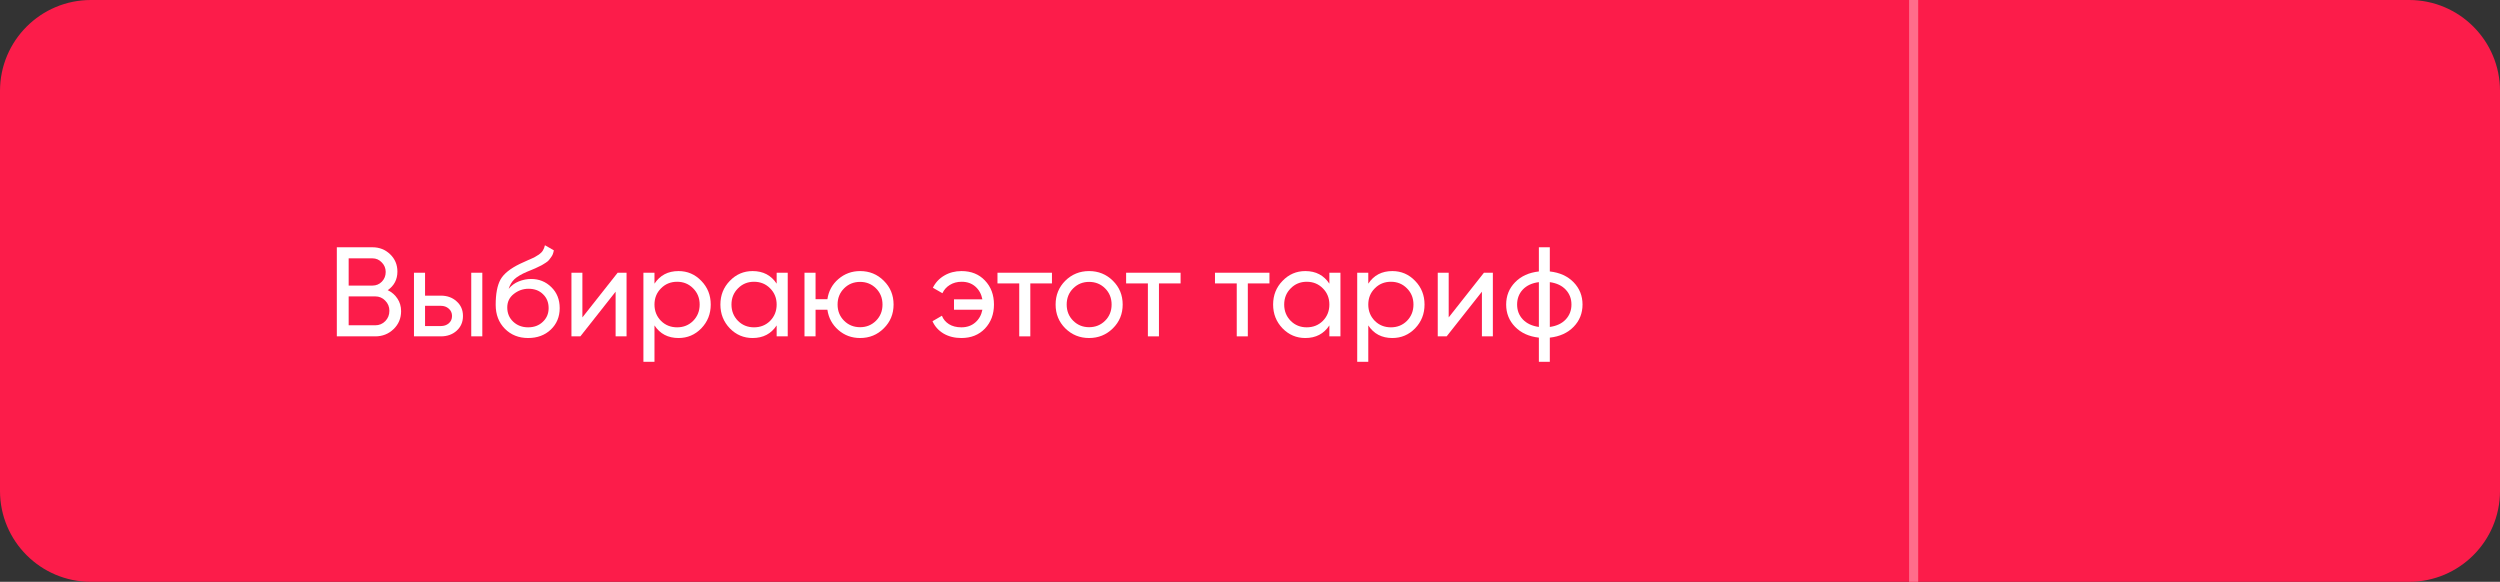 <?xml version="1.0" encoding="UTF-8"?> <svg xmlns="http://www.w3.org/2000/svg" width="275" height="64" viewBox="0 0 275 64" fill="none"><rect x="0" y="0" width="275" height="64" fill="#333333" stroke="none"/> <path d="M0 10C0 4.477 4.477 0 10 0H265C270.523 0 275 4.477 275 10V54C275 59.523 270.523 64 265 64H10C4.477 64 0 59.523 0 54V10Z" fill="#FC1C4A"></path> <path d="M173.098 31.05C173.751 31.722 174.078 32.539 174.078 33.5C174.078 34.461 173.751 35.278 173.098 35.95C172.444 36.622 171.572 37.019 170.48 37.14V39.8H169.276V37.14C168.184 37.019 167.311 36.622 166.658 35.95C166.004 35.278 165.678 34.461 165.678 33.5C165.678 32.539 166.004 31.722 166.658 31.05C167.311 30.378 168.184 29.981 169.276 29.86V27.2H170.48V29.86C171.572 29.981 172.444 30.378 173.098 31.05ZM166.882 33.5C166.882 34.144 167.092 34.69 167.512 35.138C167.941 35.586 168.529 35.861 169.276 35.964V31.036C168.529 31.129 167.941 31.4 167.512 31.848C167.092 32.296 166.882 32.847 166.882 33.5ZM170.48 35.964C171.226 35.861 171.81 35.586 172.23 35.138C172.65 34.69 172.86 34.144 172.86 33.5C172.86 32.856 172.65 32.31 172.23 31.862C171.81 31.414 171.226 31.139 170.48 31.036V35.964Z" fill="white"></path> <path d="M163.234 30H164.214V37H163.01V32.086L159.132 37H158.152V30H159.356V34.914L163.234 30Z" fill="white"></path> <path d="M153.157 29.818C154.137 29.818 154.972 30.177 155.663 30.896C156.354 31.605 156.699 32.473 156.699 33.5C156.699 34.527 156.354 35.399 155.663 36.118C154.972 36.827 154.137 37.182 153.157 37.182C152 37.182 151.118 36.72 150.511 35.796V39.8H149.293V30H150.511V31.204C151.118 30.28 152 29.818 153.157 29.818ZM153.003 36.006C153.703 36.006 154.291 35.768 154.767 35.292C155.243 34.807 155.481 34.209 155.481 33.5C155.481 32.791 155.243 32.198 154.767 31.722C154.291 31.237 153.703 30.994 153.003 30.994C152.294 30.994 151.701 31.237 151.225 31.722C150.749 32.198 150.511 32.791 150.511 33.5C150.511 34.209 150.749 34.807 151.225 35.292C151.701 35.768 152.294 36.006 153.003 36.006Z" fill="white"></path> <path d="M146.231 30H147.449V37H146.231V35.796C145.624 36.72 144.742 37.182 143.585 37.182C142.605 37.182 141.77 36.827 141.079 36.118C140.388 35.399 140.043 34.527 140.043 33.5C140.043 32.473 140.388 31.605 141.079 30.896C141.77 30.177 142.605 29.818 143.585 29.818C144.742 29.818 145.624 30.28 146.231 31.204V30ZM143.739 36.006C144.448 36.006 145.041 35.768 145.517 35.292C145.993 34.807 146.231 34.209 146.231 33.5C146.231 32.791 145.993 32.198 145.517 31.722C145.041 31.237 144.448 30.994 143.739 30.994C143.039 30.994 142.451 31.237 141.975 31.722C141.499 32.198 141.261 32.791 141.261 33.5C141.261 34.209 141.499 34.807 141.975 35.292C142.451 35.768 143.039 36.006 143.739 36.006Z" fill="white"></path> <path d="M139.64 30V31.176H137.26V37H136.042V31.176H133.648V30H139.64Z" fill="white"></path> <path d="M129.865 30V31.176H127.485V37H126.267V31.176H123.873V30H129.865Z" fill="white"></path> <path d="M122.417 36.118C121.699 36.827 120.826 37.182 119.799 37.182C118.773 37.182 117.9 36.827 117.181 36.118C116.472 35.409 116.117 34.536 116.117 33.5C116.117 32.464 116.472 31.591 117.181 30.882C117.9 30.173 118.773 29.818 119.799 29.818C120.826 29.818 121.699 30.173 122.417 30.882C123.136 31.591 123.495 32.464 123.495 33.5C123.495 34.536 123.136 35.409 122.417 36.118ZM119.799 35.992C120.499 35.992 121.087 35.754 121.563 35.278C122.039 34.802 122.277 34.209 122.277 33.5C122.277 32.791 122.039 32.198 121.563 31.722C121.087 31.246 120.499 31.008 119.799 31.008C119.109 31.008 118.525 31.246 118.049 31.722C117.573 32.198 117.335 32.791 117.335 33.5C117.335 34.209 117.573 34.802 118.049 35.278C118.525 35.754 119.109 35.992 119.799 35.992Z" fill="white"></path> <path d="M115.715 30V31.176H113.335V37H112.117V31.176H109.723V30H115.715Z" fill="white"></path> <path d="M105.766 29.818C106.83 29.818 107.689 30.163 108.342 30.854C109.005 31.545 109.336 32.427 109.336 33.5C109.336 34.564 109.005 35.446 108.342 36.146C107.68 36.837 106.816 37.182 105.752 37.182C105.006 37.182 104.352 37.019 103.792 36.692C103.232 36.356 102.826 35.903 102.574 35.334L103.61 34.732C103.76 35.115 104.016 35.423 104.38 35.656C104.754 35.889 105.211 36.006 105.752 36.006C106.359 36.006 106.868 35.829 107.278 35.474C107.689 35.119 107.95 34.653 108.062 34.074H104.94V32.926H108.062C107.95 32.347 107.694 31.881 107.292 31.526C106.891 31.171 106.387 30.994 105.78 30.994C105.286 30.994 104.852 31.111 104.478 31.344C104.114 31.568 103.844 31.871 103.666 32.254L102.616 31.652C102.896 31.083 103.316 30.635 103.876 30.308C104.436 29.981 105.066 29.818 105.766 29.818Z" fill="white"></path> <path d="M94.612 29.818C95.639 29.818 96.507 30.173 97.216 30.882C97.935 31.591 98.294 32.464 98.294 33.5C98.294 34.536 97.935 35.409 97.216 36.118C96.507 36.827 95.639 37.182 94.612 37.182C93.688 37.182 92.89 36.888 92.218 36.3C91.546 35.712 91.145 34.97 91.014 34.074H89.712V37H88.494V30H89.712V32.912H91.014C91.145 32.016 91.546 31.279 92.218 30.7C92.9 30.112 93.698 29.818 94.612 29.818ZM94.612 35.992C95.303 35.992 95.886 35.754 96.362 35.278C96.838 34.802 97.076 34.209 97.076 33.5C97.076 32.791 96.838 32.198 96.362 31.722C95.886 31.246 95.303 31.008 94.612 31.008C93.912 31.008 93.324 31.246 92.848 31.722C92.372 32.198 92.134 32.791 92.134 33.5C92.134 34.209 92.372 34.802 92.848 35.278C93.324 35.754 93.912 35.992 94.612 35.992Z" fill="white"></path> <path d="M85.432 30H86.65V37H85.432V35.796C84.826 36.72 83.944 37.182 82.786 37.182C81.806 37.182 80.971 36.827 80.28 36.118C79.59 35.399 79.244 34.527 79.244 33.5C79.244 32.473 79.59 31.605 80.28 30.896C80.971 30.177 81.806 29.818 82.786 29.818C83.944 29.818 84.826 30.28 85.432 31.204V30ZM82.94 36.006C83.65 36.006 84.242 35.768 84.718 35.292C85.194 34.807 85.432 34.209 85.432 33.5C85.432 32.791 85.194 32.198 84.718 31.722C84.242 31.237 83.65 30.994 82.94 30.994C82.24 30.994 81.652 31.237 81.176 31.722C80.7 32.198 80.462 32.791 80.462 33.5C80.462 34.209 80.7 34.807 81.176 35.292C81.652 35.768 82.24 36.006 82.94 36.006Z" fill="white"></path> <path d="M74.639 29.818C75.619 29.818 76.455 30.177 77.145 30.896C77.836 31.605 78.181 32.473 78.181 33.5C78.181 34.527 77.836 35.399 77.145 36.118C76.455 36.827 75.619 37.182 74.639 37.182C73.482 37.182 72.6 36.72 71.993 35.796V39.8H70.775V30H71.993V31.204C72.6 30.28 73.482 29.818 74.639 29.818ZM74.485 36.006C75.185 36.006 75.773 35.768 76.249 35.292C76.725 34.807 76.963 34.209 76.963 33.5C76.963 32.791 76.725 32.198 76.249 31.722C75.773 31.237 75.185 30.994 74.485 30.994C73.776 30.994 73.183 31.237 72.707 31.722C72.231 32.198 71.993 32.791 71.993 33.5C71.993 34.209 72.231 34.807 72.707 35.292C73.183 35.768 73.776 36.006 74.485 36.006Z" fill="white"></path> <path d="M67.941 30H68.921V37H67.717V32.086L63.839 37H62.859V30H64.063V34.914L67.941 30Z" fill="white"></path> <path d="M58.095 37.182C57.059 37.182 56.205 36.841 55.533 36.16C54.861 35.479 54.525 34.601 54.525 33.528C54.525 32.333 54.698 31.414 55.043 30.77C55.398 30.126 56.117 29.543 57.199 29.02C57.395 28.927 57.661 28.805 57.997 28.656C58.343 28.507 58.595 28.395 58.753 28.32C58.912 28.236 59.089 28.129 59.285 27.998C59.481 27.858 59.626 27.709 59.719 27.55C59.822 27.382 59.897 27.191 59.943 26.976L60.923 27.536C60.895 27.685 60.858 27.825 60.811 27.956C60.765 28.077 60.695 28.199 60.601 28.32C60.517 28.432 60.443 28.53 60.377 28.614C60.312 28.698 60.2 28.791 60.041 28.894C59.892 28.987 59.78 29.057 59.705 29.104C59.64 29.151 59.505 29.221 59.299 29.314C59.103 29.407 58.968 29.473 58.893 29.51C58.828 29.538 58.674 29.603 58.431 29.706C58.189 29.799 58.039 29.86 57.983 29.888C57.349 30.159 56.882 30.434 56.583 30.714C56.294 30.994 56.084 31.349 55.953 31.778C56.252 31.405 56.625 31.129 57.073 30.952C57.521 30.775 57.969 30.686 58.417 30.686C59.295 30.686 60.037 30.985 60.643 31.582C61.259 32.179 61.567 32.949 61.567 33.892C61.567 34.844 61.241 35.633 60.587 36.258C59.934 36.874 59.103 37.182 58.095 37.182ZM56.457 35.39C56.896 35.801 57.442 36.006 58.095 36.006C58.749 36.006 59.285 35.805 59.705 35.404C60.135 35.003 60.349 34.499 60.349 33.892C60.349 33.267 60.144 32.758 59.733 32.366C59.332 31.965 58.8 31.764 58.137 31.764C57.54 31.764 56.999 31.955 56.513 32.338C56.037 32.711 55.799 33.206 55.799 33.822C55.799 34.457 56.019 34.979 56.457 35.39Z" fill="white"></path> <path d="M48.491 32.52C49.191 32.52 49.77 32.73 50.227 33.15C50.694 33.561 50.927 34.097 50.927 34.76C50.927 35.423 50.694 35.964 50.227 36.384C49.77 36.795 49.191 37 48.491 37H45.537V30H46.755V32.52H48.491ZM51.837 30H53.055V37H51.837V30ZM48.491 35.866C48.836 35.866 49.126 35.768 49.359 35.572C49.602 35.367 49.723 35.096 49.723 34.76C49.723 34.424 49.602 34.153 49.359 33.948C49.126 33.743 48.836 33.64 48.491 33.64H46.755V35.866H48.491Z" fill="white"></path> <path d="M42.651 31.918C43.099 32.133 43.453 32.441 43.715 32.842C43.985 33.243 44.121 33.705 44.121 34.228C44.121 35.012 43.845 35.67 43.295 36.202C42.744 36.734 42.072 37 41.279 37H37.051V27.2H40.971C41.736 27.2 42.385 27.457 42.917 27.97C43.449 28.483 43.715 29.118 43.715 29.874C43.715 30.742 43.36 31.423 42.651 31.918ZM40.971 28.418H38.353V31.414H40.971C41.381 31.414 41.727 31.269 42.007 30.98C42.287 30.691 42.427 30.336 42.427 29.916C42.427 29.505 42.282 29.155 41.993 28.866C41.713 28.567 41.372 28.418 40.971 28.418ZM41.279 35.782C41.717 35.782 42.086 35.628 42.385 35.32C42.683 35.012 42.833 34.634 42.833 34.186C42.833 33.747 42.679 33.374 42.371 33.066C42.072 32.758 41.708 32.604 41.279 32.604H38.353V35.782H41.279Z" fill="white"></path> <path fill-rule="evenodd" clip-rule="evenodd" d="M210 64L210 -4.37114e-08L211 0L211 64L210 64Z" fill="#FF6D8B"></path> </svg> 